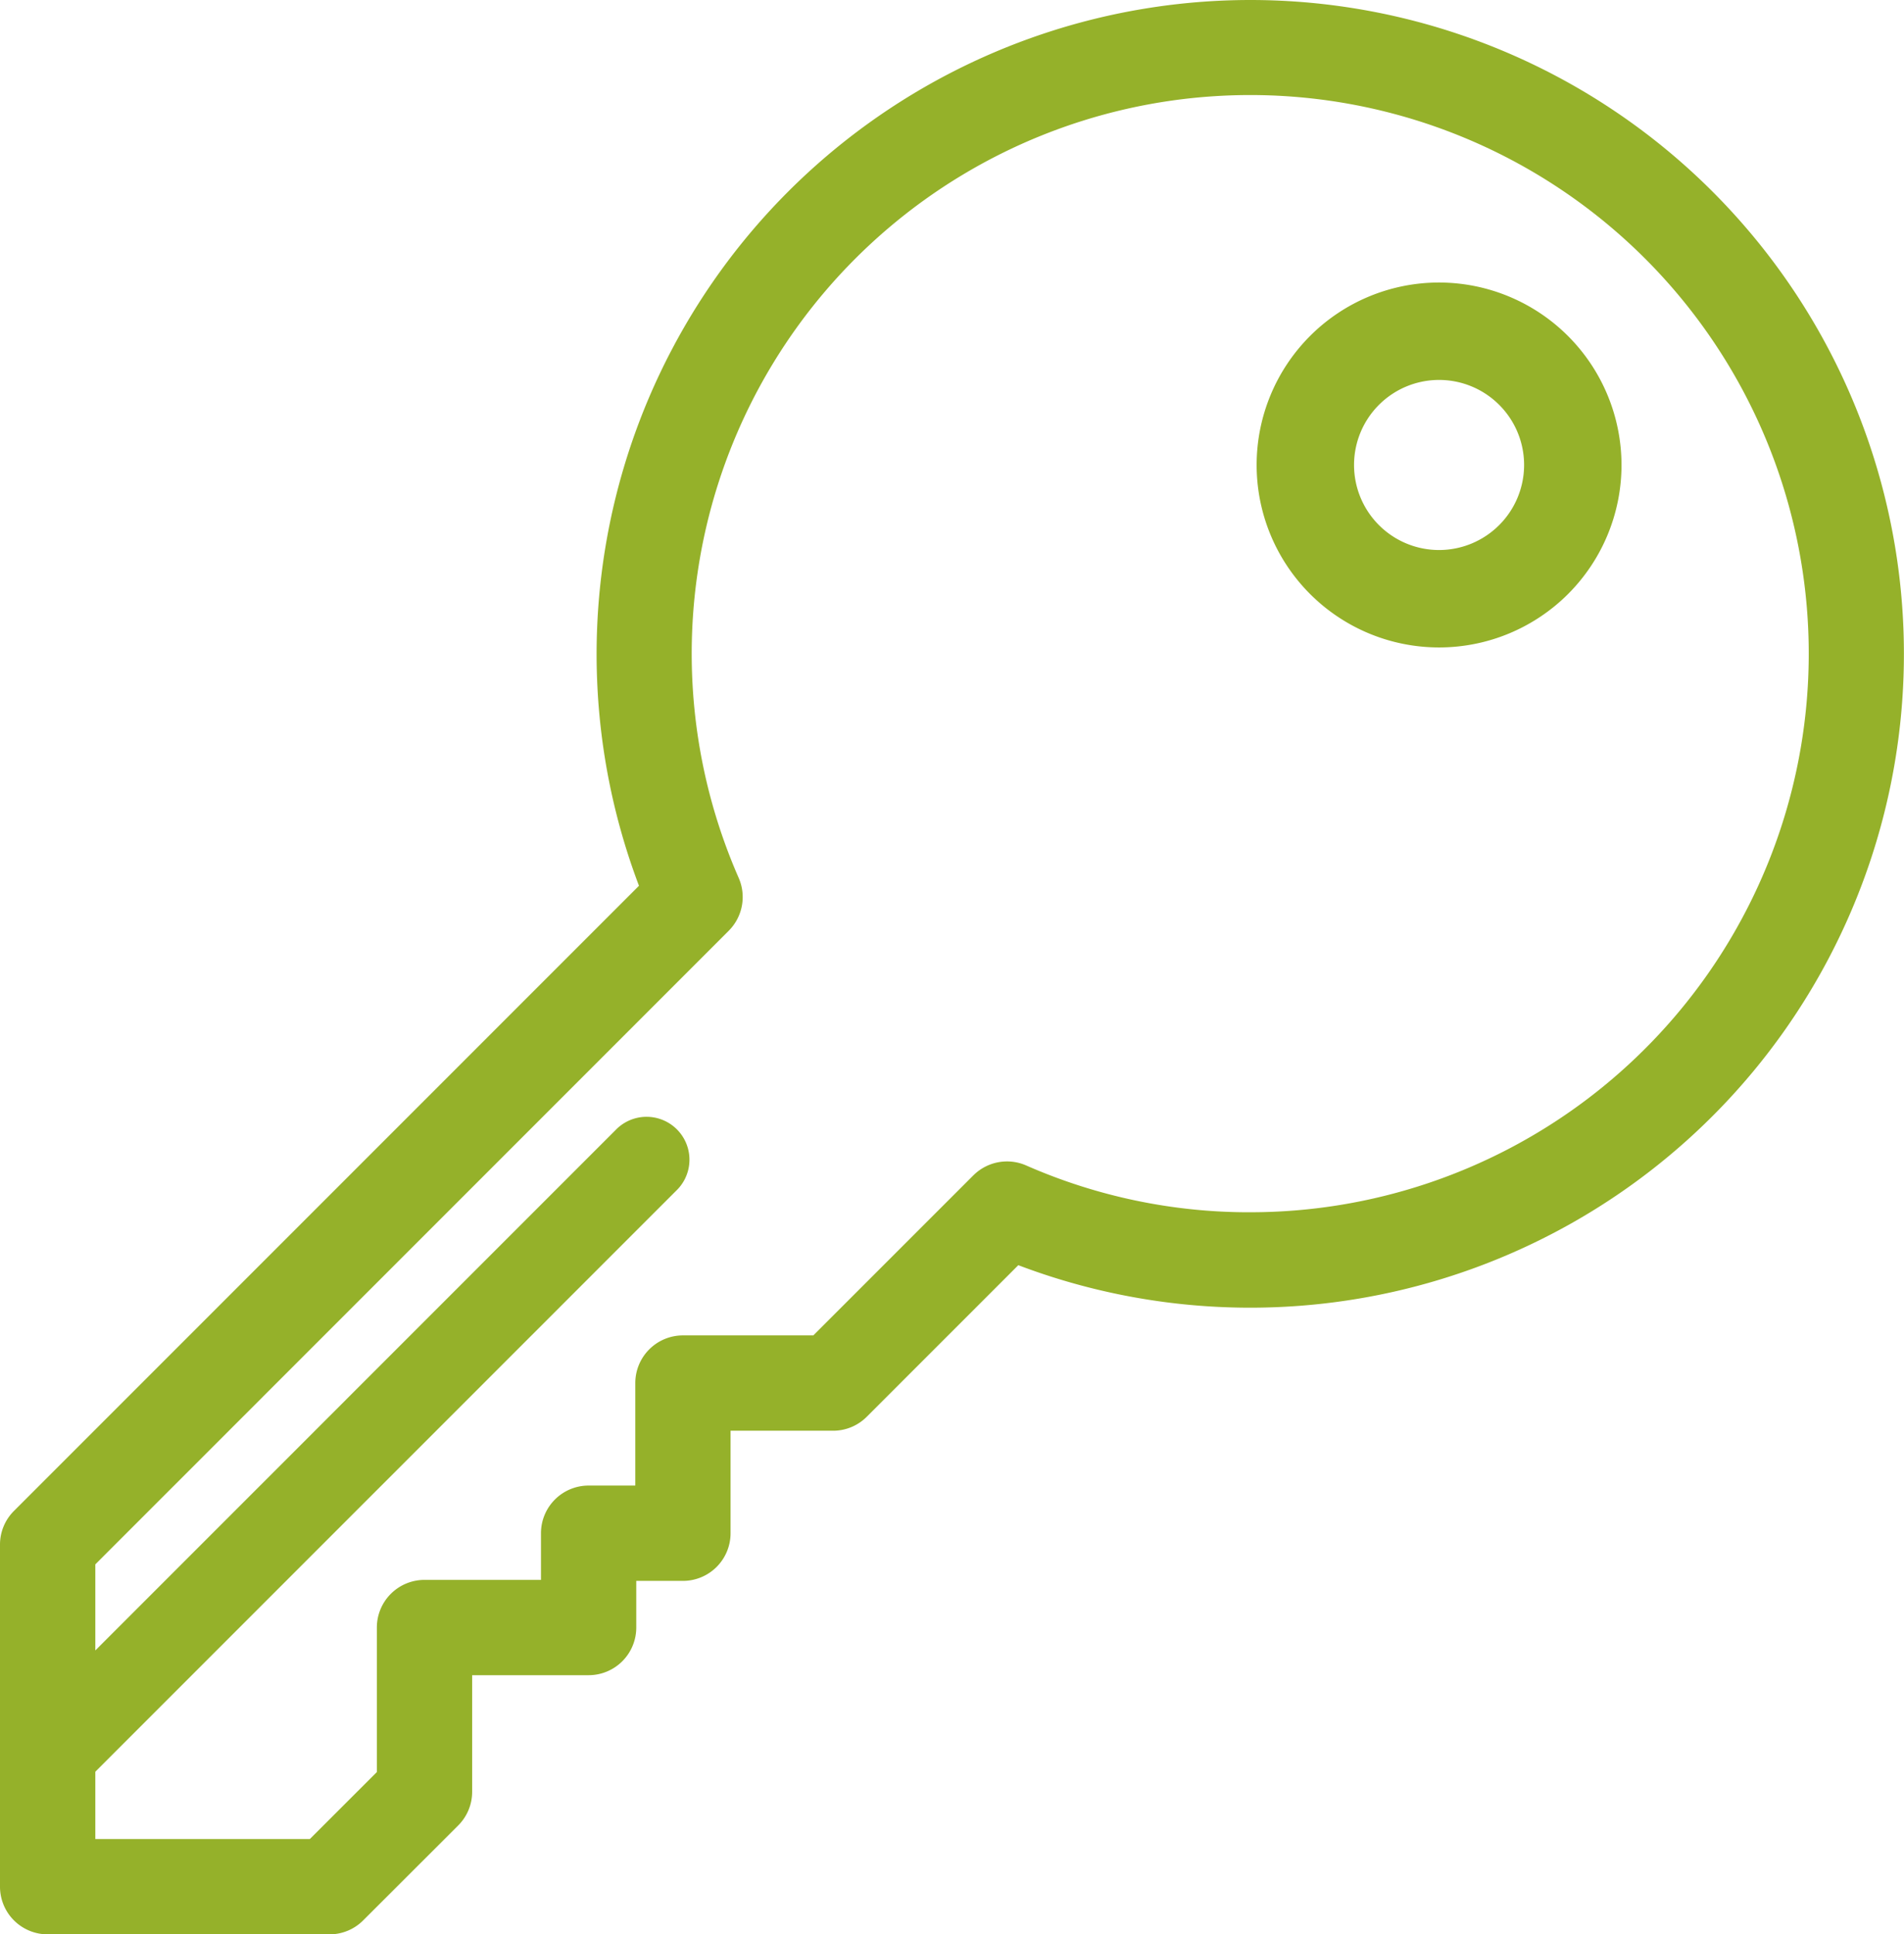 <svg xmlns="http://www.w3.org/2000/svg" width="108.291" height="110" viewBox="0 0 108.291 110"><path d="M71.112 0a37.2 37.2 0 0 0-34.77 50.371L.794 85.922A2.7 2.7 0 0 0 0 87.838v19.453A2.71 2.71 0 0 0 2.709 110H18.74a2.7 2.7 0 0 0 1.914-.792l5.4-5.394a2.7 2.7 0 0 0 .8-1.917v-6.634h6.625a2.71 2.71 0 0 0 2.709-2.709V89.9h2.654a2.71 2.71 0 0 0 2.709-2.709v-5.83h5.83a2.7 2.7 0 0 0 1.916-.794l8.62-8.62A37.182 37.182 0 1 0 71.112 0m0 68.938a31.5 31.5 0 0 1-12.749-2.663 2.71 2.71 0 0 0-2.98.542l-.025.023-9.1 9.1h-7.416a2.71 2.71 0 0 0-2.709 2.709v5.83h-2.656a2.71 2.71 0 0 0-2.709 2.709v2.655h-6.625a2.71 2.71 0 0 0-2.709 2.709v8.219l-3.812 3.81h-12.2v-3.829l33.113-33.116a2.439 2.439 0 0 0-3.449-3.448L5.422 93.855V88.96l36.026-36.031.022-.024a2.71 2.71 0 0 0 .544-2.98 31.766 31.766 0 1 1 29.1 19.012Z" fill="#95b12a"/><path d="M81.848 16.066a10.376 10.376 0 1 0 10.376 10.376 10.387 10.387 0 0 0-10.376-10.376m0 15.212a4.836 4.836 0 1 1 4.836-4.836 4.84 4.84 0 0 1-4.836 4.836" fill="#95b12a"/></svg>